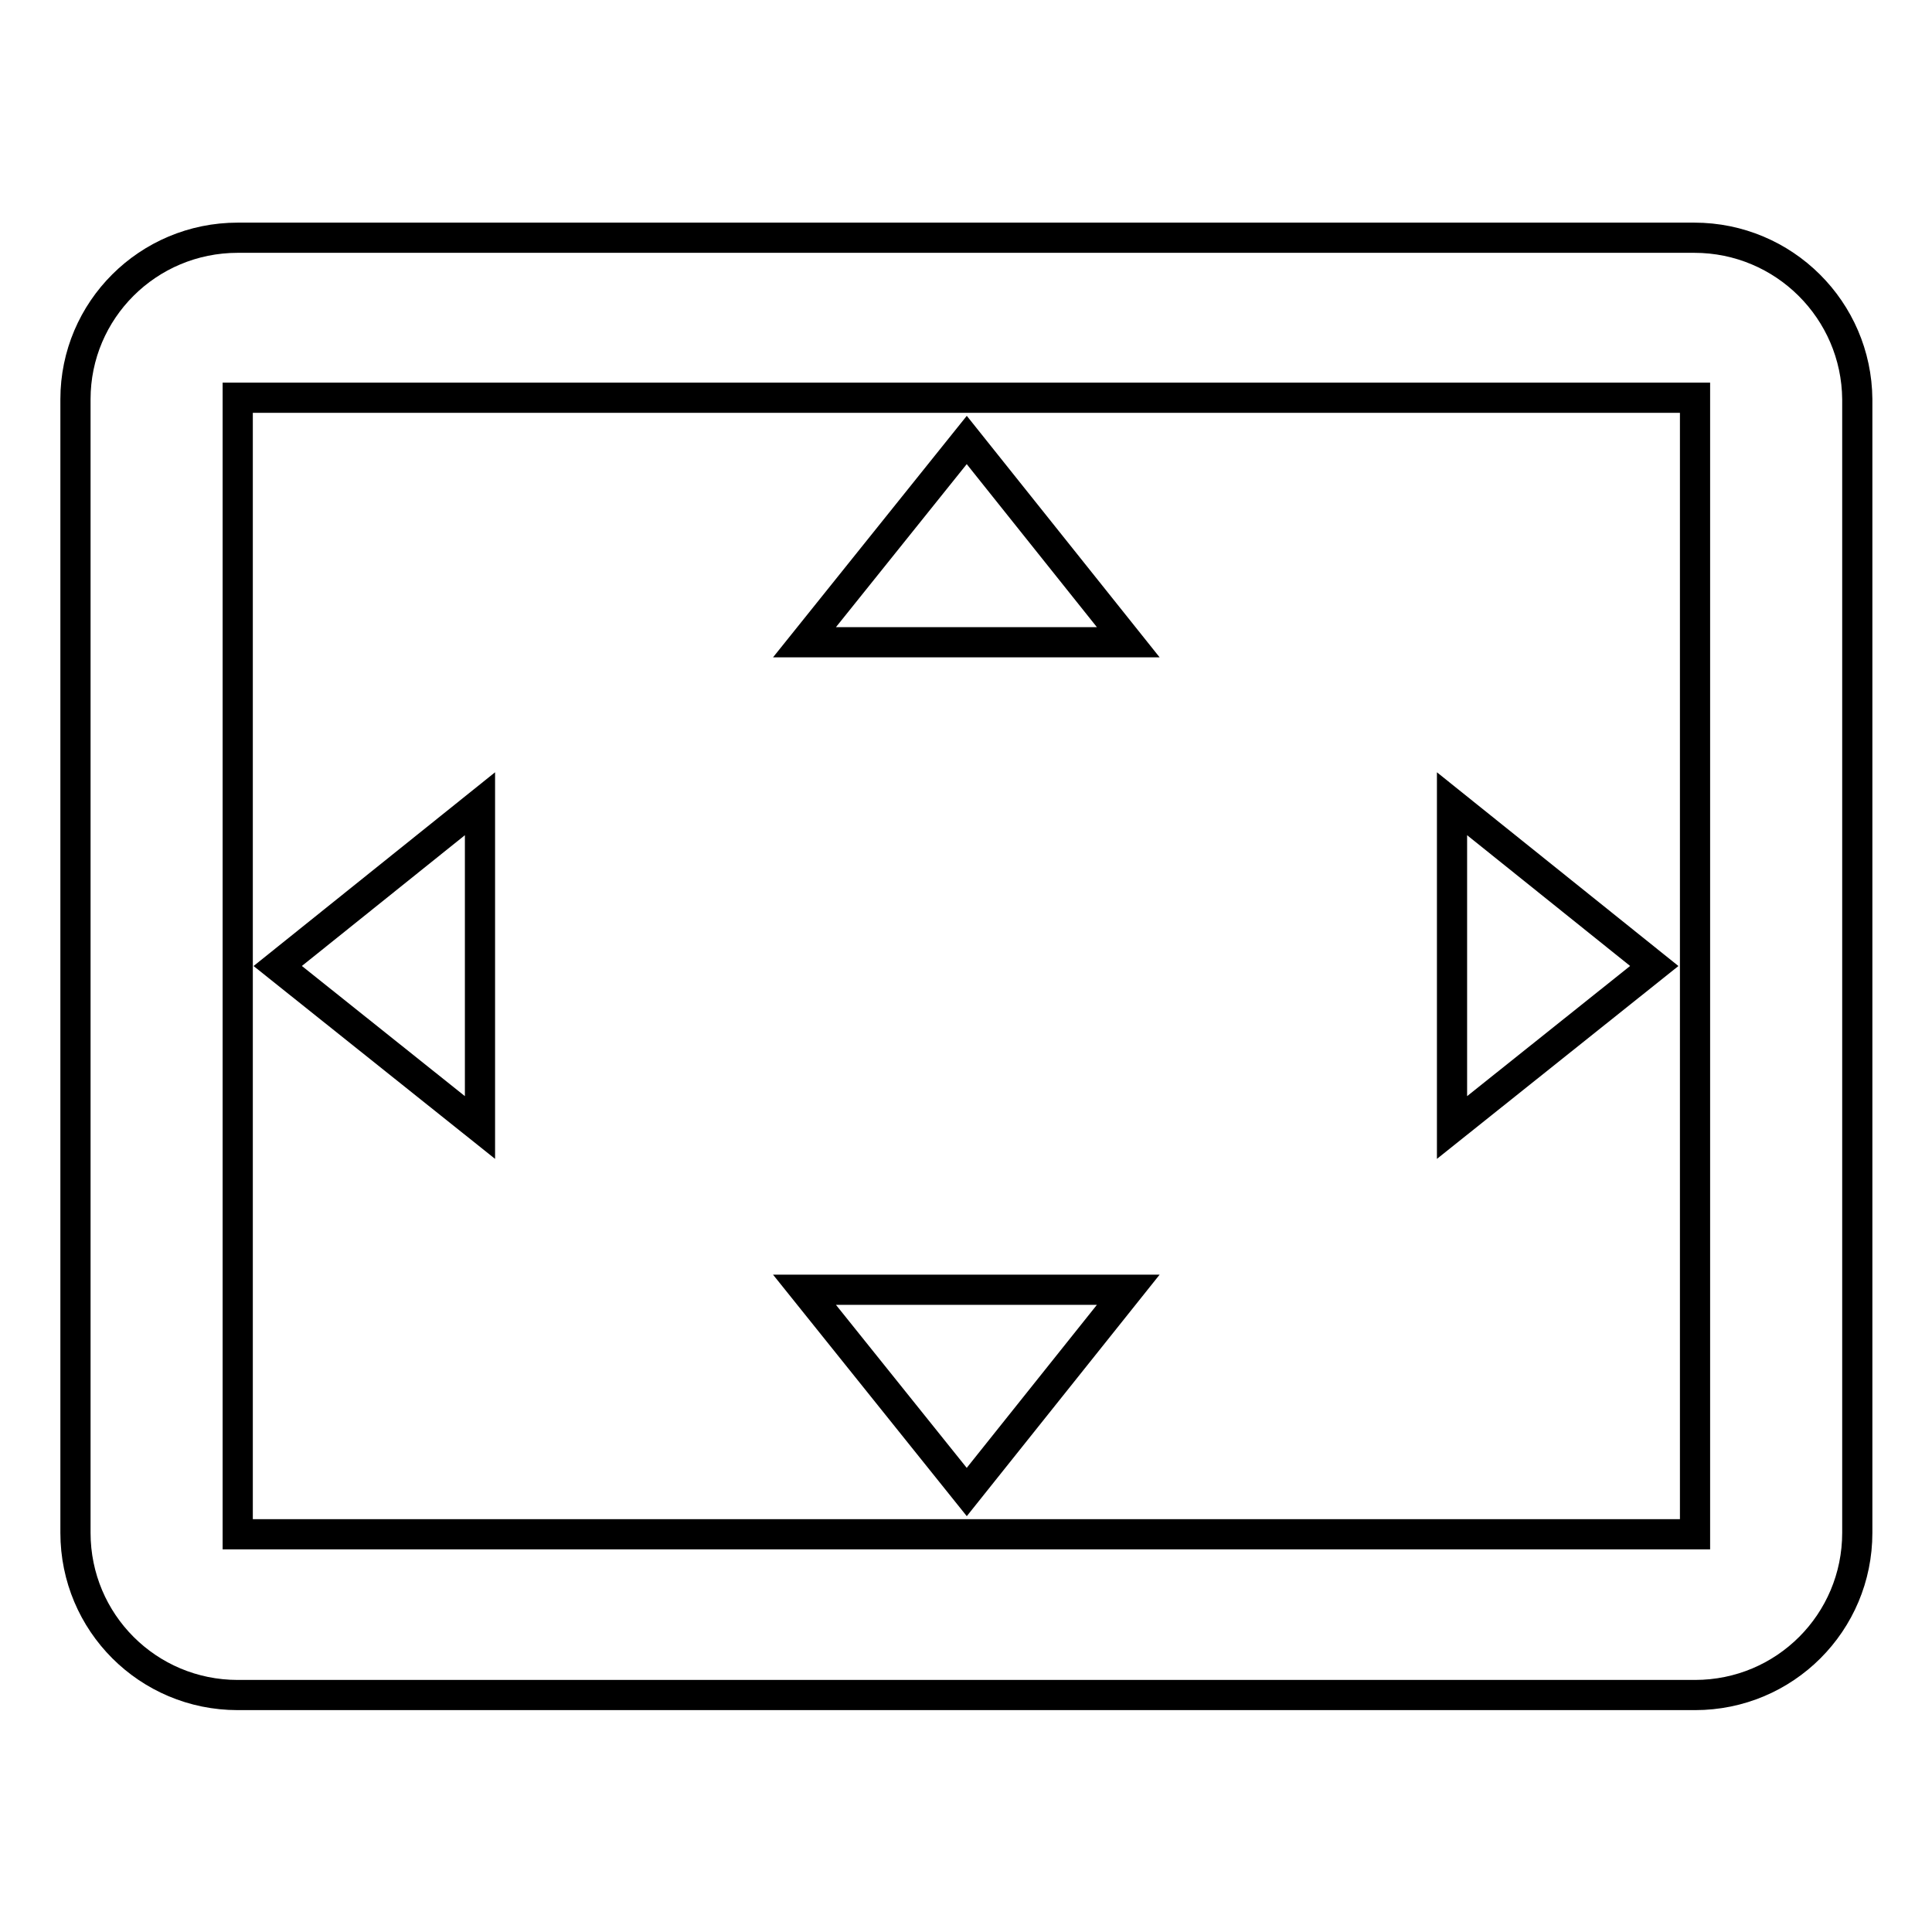 <?xml version="1.0" encoding="utf-8"?>
<!-- Svg Vector Icons : http://www.onlinewebfonts.com/icon -->
<!DOCTYPE svg PUBLIC "-//W3C//DTD SVG 1.1//EN" "http://www.w3.org/Graphics/SVG/1.1/DTD/svg11.dtd">
<svg version="1.1" xmlns="http://www.w3.org/2000/svg" xmlns:xlink="http://www.w3.org/1999/xlink" x="0px" y="0px" viewBox="0 0 256 256" enable-background="new 0 0 256 256" xml:space="preserve">
<g> <path stroke-width="4" fill-opacity="0" stroke="#000000"  d="M128.1,58.3l-21.5,26.8h42.9L128.1,58.3L128.1,58.3z M192.4,106.5v42.9l26.8-21.4L192.4,106.5z M63.6,106.5 l-26.8,21.5l26.8,21.4V106.5z M149.5,170.9h-42.9l21.5,26.8L149.5,170.9L149.5,170.9z M224.5,31.5H31.5C19.6,31.5,10,41.1,10,52.9 v150.2c0,11.9,9.6,21.5,21.5,21.5h193.1c11.9,0,21.5-9.6,21.5-21.5V52.9C246,41.1,236.4,31.5,224.5,31.5z M224.5,203.3H31.5V52.7 h193.1V203.3z"/></g>
</svg>